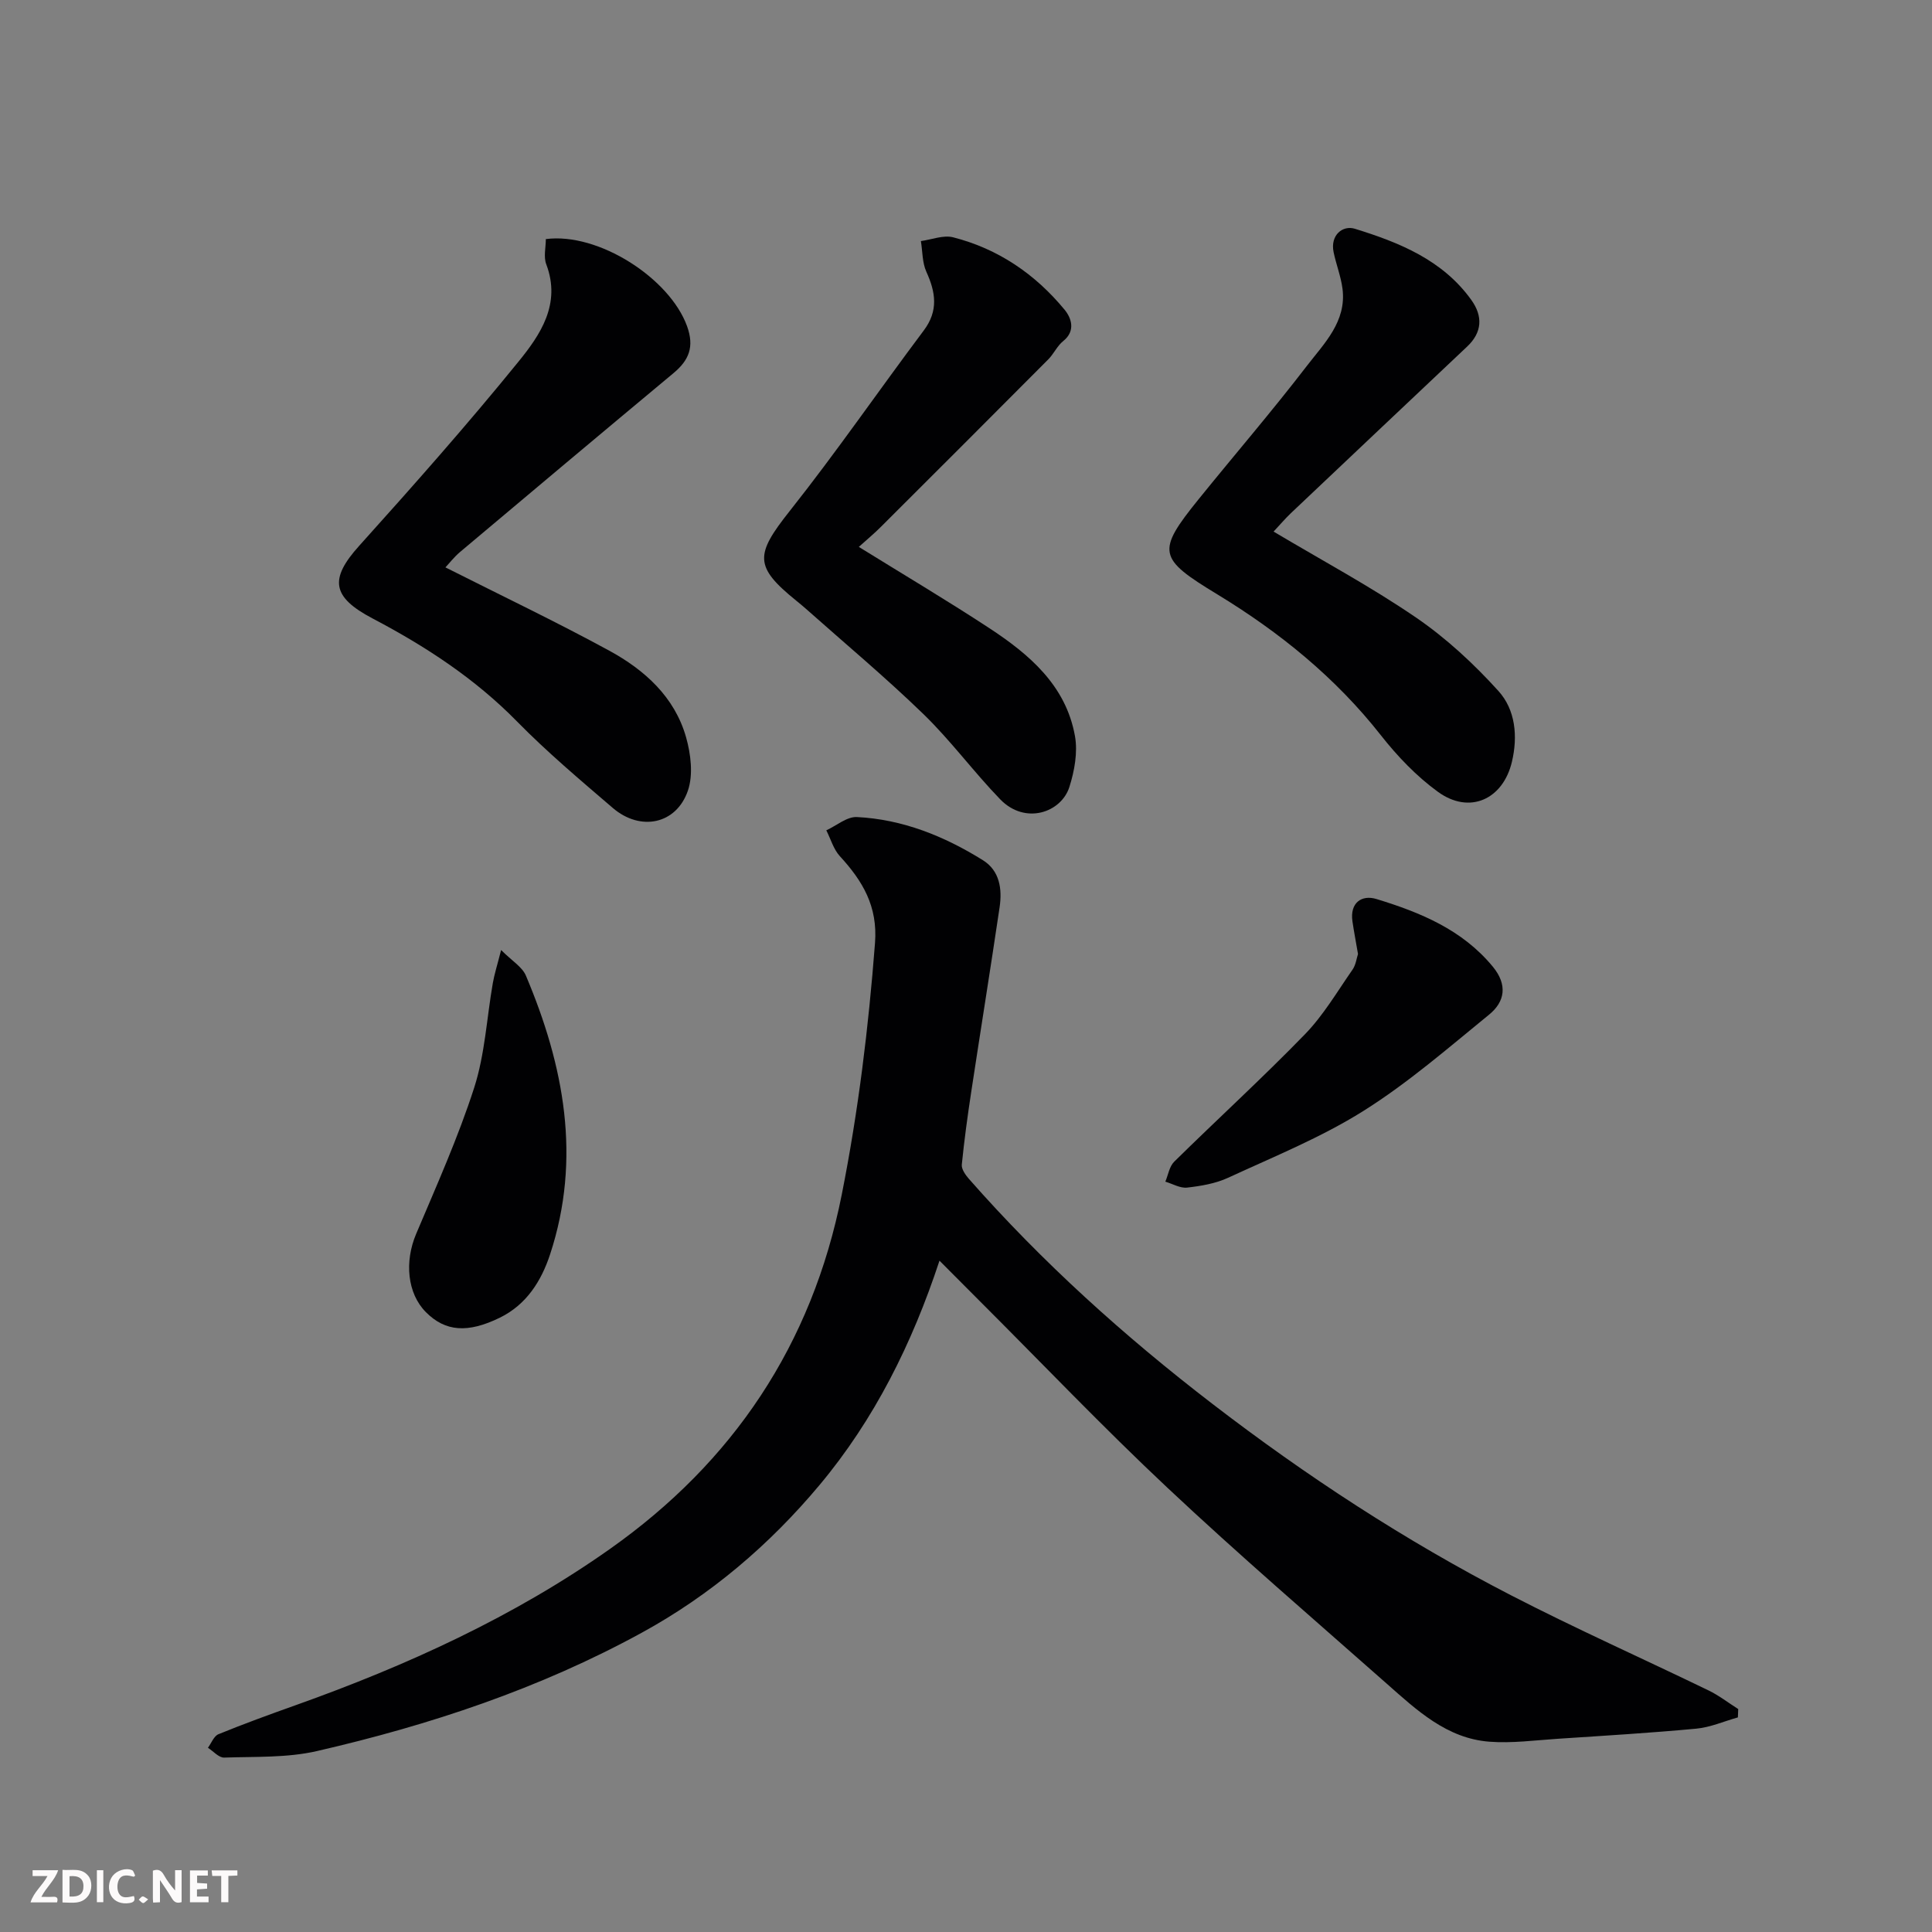 <svg enable-background="new 0 0 400 400" viewBox="0 0 400 400" xmlns="http://www.w3.org/2000/svg"><rect x="0" y="0" width="400" height="400" fill="#808080" stroke="none"/><path d="m359.81 355.57c-2.87.8-5.69 2.06-8.61 2.33-9.51.89-19.06 1.46-28.6 2.09-4.75.31-9.54.97-14.25.61-8.83-.68-15.04-6.54-21.27-12.04-15.2-13.43-30.6-26.66-45.38-40.54-13.29-12.47-25.88-25.69-38.78-38.57-2.7-2.7-5.39-5.4-8.41-8.44-5.67 17.2-13.49 32.88-24.81 46.42-10.35 12.38-22.57 22.81-36.87 30.63-21.17 11.58-43.83 19.1-67.21 24.48-6.18 1.42-12.79 1.13-19.21 1.35-1.1.04-2.24-1.32-3.36-2.03.71-.97 1.23-2.42 2.18-2.81 5.26-2.15 10.6-4.09 15.96-6 23.01-8.2 45.23-18.32 65.14-32.39 25.39-17.94 41.77-42.19 47.95-73.35 3.43-17.28 5.54-34.57 6.88-52.07.59-7.62-2.57-12.85-7.27-17.97-1.32-1.43-1.89-3.55-2.81-5.36 2.11-.97 4.27-2.85 6.32-2.75 9.48.47 18.11 3.96 26.09 8.93 3.5 2.18 4.02 5.97 3.47 9.73-1.89 12.76-3.94 25.5-5.88 38.26-.76 5-1.45 10.02-1.95 15.05-.09.92.75 2.11 1.45 2.92 15.2 17.28 32.18 32.58 50.43 46.6 19.48 14.97 39.95 28.35 61.76 39.6 13.47 6.95 27.33 13.13 40.98 19.74 2.16 1.05 4.09 2.56 6.13 3.85-.03.58-.05 1.16-.07 1.73z" fill="#010103"/><path d="m113.01 49.5c10.89-1.42 25.65 8.11 29.24 18.04 1.54 4.27.4 7.04-2.82 9.72-14.77 12.3-29.49 24.66-44.19 37.03-1.23 1.04-2.23 2.35-3.02 3.18 11.45 5.78 22.86 11.22 33.95 17.26 7.29 3.98 13.5 9.55 15.87 17.9.99 3.49 1.51 7.78.38 11.07-2.41 6.99-9.84 8.48-15.56 3.57-6.76-5.8-13.6-11.56-19.83-17.91-8.75-8.92-18.98-15.58-29.9-21.32-8.44-4.44-8.97-8.15-2.77-15.03 11.23-12.48 22.37-25.06 32.95-38.09 4.53-5.57 8.9-11.94 5.8-20.17-.61-1.55-.1-3.53-.1-5.25z" fill="#010103"/><path d="m263.68 110.06c10.06 5.99 20.11 11.38 29.47 17.78 6.26 4.28 11.99 9.59 17.09 15.23 3.5 3.87 4.05 9.34 2.78 14.68-1.85 7.78-8.79 10.93-15.31 6.19-4.45-3.23-8.41-7.38-11.83-11.73-9.4-11.96-20.98-21.33-33.84-29.15-12.26-7.45-12.71-8.79-3.84-19.75 7.42-9.18 15.14-18.14 22.33-27.5 3.6-4.69 8.29-9.22 7.42-16.03-.33-2.56-1.31-5.02-1.84-7.56-.74-3.56 1.9-5.63 4.39-4.86 9.2 2.84 18.18 6.46 24.12 14.74 2.41 3.36 2.28 6.7-.88 9.67-12.17 11.49-24.34 22.98-36.49 34.49-1.18 1.13-2.23 2.37-3.57 3.8z" fill="#010103"/><path d="m177.81 113.23c9.07 5.62 18.14 11 26.94 16.77 8.35 5.47 15.94 11.91 17.81 22.4.6 3.35-.1 7.2-1.15 10.52-1.68 5.31-9.15 7.92-14.33 2.57-5.5-5.68-10.22-12.14-15.88-17.63-7.85-7.61-16.27-14.64-24.45-21.91-.62-.55-1.26-1.07-1.9-1.59-8.75-7.09-8.51-9.52-1.34-18.57 9.63-12.15 18.43-24.95 27.74-37.36 3.08-4.1 2.47-7.92.54-12.17-.86-1.9-.78-4.22-1.13-6.35 2.23-.3 4.64-1.29 6.67-.78 9.34 2.38 17.03 7.64 23.11 15.03 1.32 1.61 2.36 4.32-.32 6.46-1.24.99-1.94 2.63-3.08 3.78-11.52 11.58-23.07 23.12-34.63 34.65-1.36 1.37-2.85 2.6-4.6 4.18z" fill="#010103"/><path d="m281.16 197.52c-.44-2.57-.84-4.65-1.15-6.75-.57-3.9 1.94-5.56 4.96-4.64 9.06 2.77 17.78 6.33 24.11 14.02 3.06 3.72 2.53 7.22-.77 9.91-8.48 6.91-16.82 14.17-26.05 19.96-8.78 5.51-18.55 9.46-28.01 13.83-2.6 1.2-5.6 1.7-8.48 2.03-1.43.16-2.99-.78-4.5-1.23.59-1.39.83-3.14 1.83-4.13 8.98-8.84 18.3-17.35 27.07-26.38 3.83-3.94 6.68-8.83 9.85-13.38.7-1 .85-2.39 1.14-3.24z" fill="#010103"/><path d="m103.75 196.69c2.21 2.23 4.36 3.48 5.13 5.3 7.9 18.67 11.55 37.82 5.01 57.71-1.8 5.47-4.85 10.39-10.4 13.11-6.62 3.24-11.28 2.91-15.3-1.13-3.88-3.89-4.47-10.46-2.03-16.22 4.23-10.01 8.7-19.97 12.02-30.28 2.22-6.9 2.59-14.4 3.85-21.62.32-1.86.91-3.68 1.72-6.87z" fill="#010103"/><g fill="#fcfafa"><path d="m37.59 393.81c-.92.31-1.52.05-2-.78-.7-1.2-1.52-2.34-2.47-3.78v4.59c-.55.03-.95.05-1.41.07-.03-.37-.06-.64-.06-.91 0-1.91 0-3.81 0-5.7 1.13-.41 1.77-.03 2.29.91.62 1.11 1.38 2.14 2.31 3.19v-4.2h1.35v6.61z"/><path d="m12.94 393.88v-6.75c1.9.19 3.93-.54 5.37 1.29.8 1.01.78 2.88.03 3.97-1.37 1.97-3.4 1.51-5.4 1.49m1.45-1.22c2.04.12 2.92-.58 2.89-2.21-.03-1.51-.98-2.19-2.89-2z"/><path d="m11.81 393.87h-5.49c.68-2.18 2.47-3.48 3.51-5.45h-3.08v-1.21h5.29c-.71 2.13-2.44 3.48-3.47 5.51.86 0 1.63.04 2.39-.01.79-.05 1.14.21.85 1.16"/><path d="m39.33 393.86v-6.61h3.7v1.07h-2.22v1.52c.68.04 1.34.09 2.07.13v1.07c-.72.05-1.38.09-2.1.14v1.48h2.4v1.19h-3.84z"/><path d="m27.71 388.56c-1.15-.3-2.46-.61-3.1.64-.37.73-.41 1.93-.06 2.67.63 1.35 1.99.93 3.17.68.35.94-.01 1.32-.93 1.46-1.62.25-3.05-.27-3.76-1.48-.73-1.24-.6-3.03.31-4.17.88-1.11 2.71-1.7 4-1.16.32.13.44.74.65 1.12-.1.08-.19.16-.28.24"/><path d="m49.15 387.24v1.07c-.59.02-1.17.05-1.87.08v5.44h-1.48v-5.44h-1.85c-.05-.4-.08-.73-.13-1.15z"/><path d="m20.06 387.21h1.33v6.62h-1.33z"/><path d="m30.68 393.25c-.49.38-.8.79-1.05.76-.32-.05-.6-.45-.9-.7.26-.24.51-.64.8-.67.29-.04.62.3 1.15.61"/></g></svg>